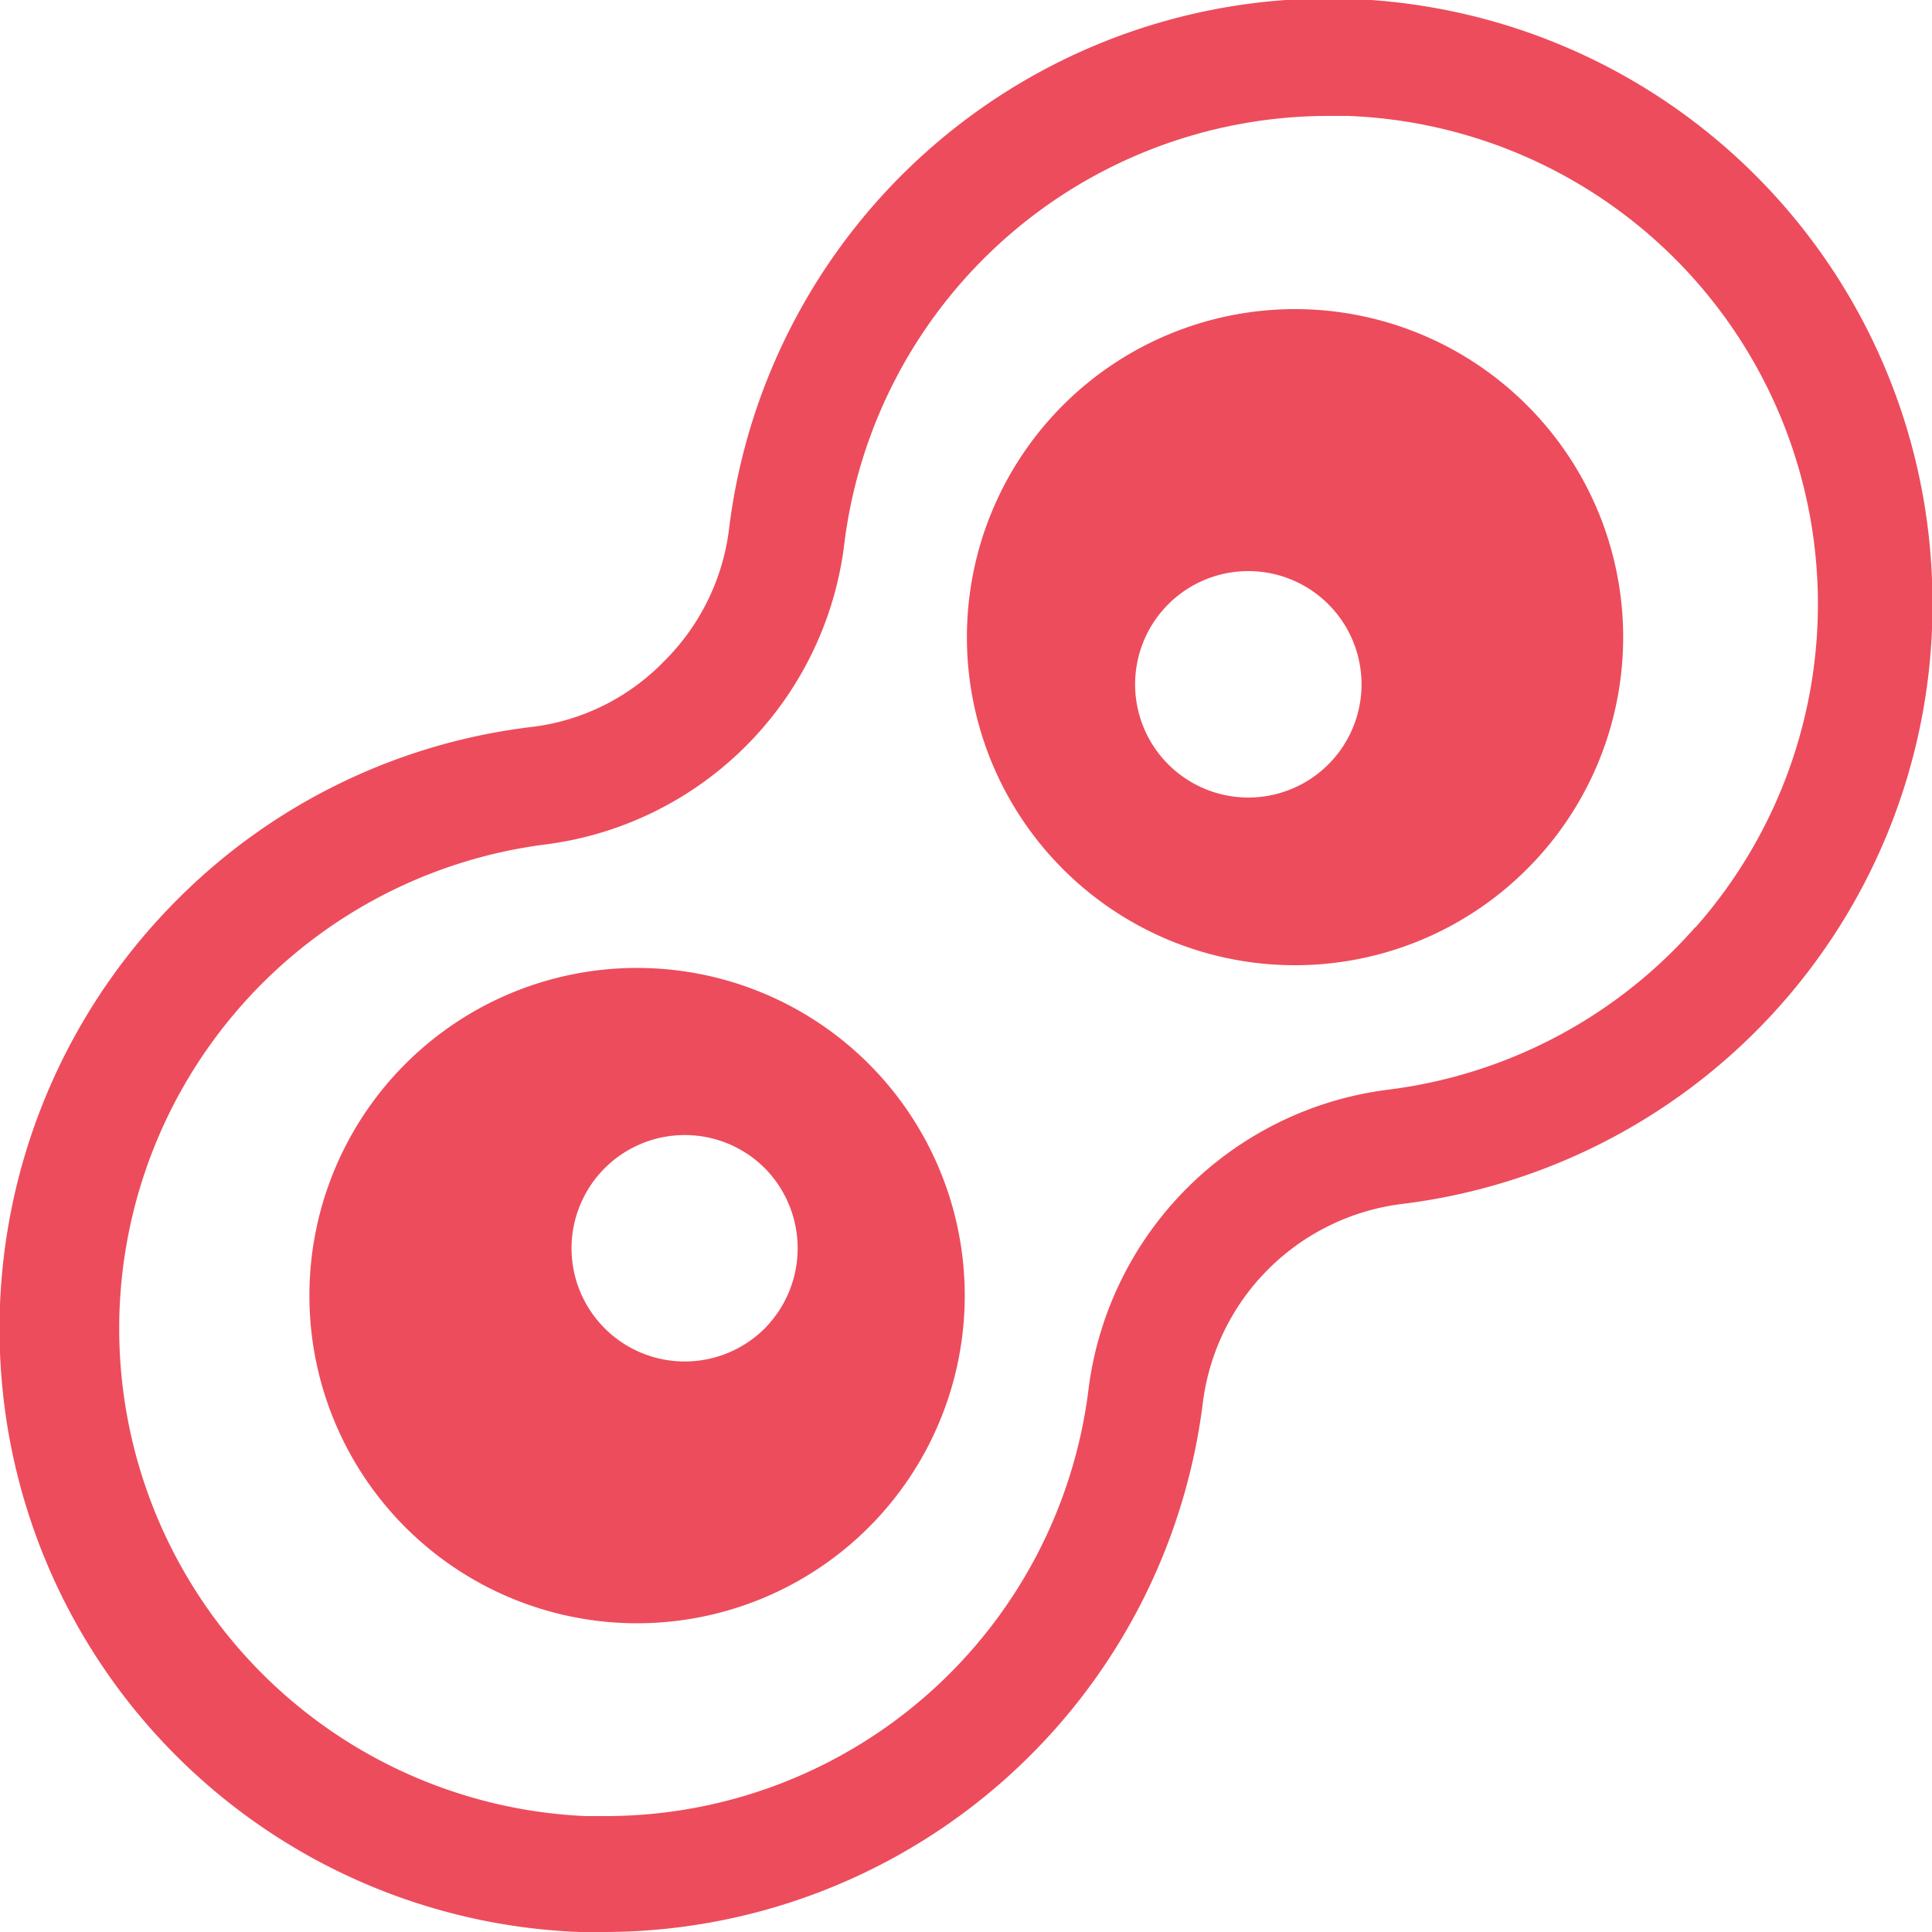 <svg xmlns="http://www.w3.org/2000/svg" viewBox="0 0 50 50"><defs><style>.cls-1{fill:#ed4c5c;}</style></defs><title>Ресурс 4</title><g id="Слой_2" data-name="Слой 2"><g id="Layer_1" data-name="Layer 1"><path class="cls-1" d="M50,15a15.63,15.63,0,0,0-31.14-1.25,5.82,5.82,0,0,1-1.69,3.38,5.72,5.72,0,0,1-3.38,1.68,15.54,15.54,0,0,0-9.2,4.47A15.7,15.7,0,0,0,0,35,15.61,15.61,0,0,0,15,50h.63a15.63,15.63,0,0,0,15.5-13.7,5.93,5.93,0,0,1,5.14-5.14A15.63,15.63,0,0,0,50,15ZM43.87,24a12.66,12.66,0,0,1-7.94,4.2,8.94,8.94,0,0,0-7.76,7.76A12.59,12.59,0,0,1,15.66,47h-.51a12.63,12.63,0,0,1-1-25.15,8.93,8.93,0,0,0,7.69-7.69A12.63,12.63,0,0,1,34.38,3h.5a12.64,12.64,0,0,1,9,21Z"/><path class="cls-1" d="M22.48,27.53a8.48,8.48,0,1,0,0,12A8.48,8.48,0,0,0,22.48,27.53Zm-2.69,6.85a2.93,2.93,0,1,1,0-4.15A2.95,2.95,0,0,1,19.79,34.38Z"/><path class="cls-1" d="M39.52,10.49a8.49,8.49,0,1,0,0,12A8.48,8.48,0,0,0,39.52,10.49Zm-5.14,9.29a2.93,2.93,0,1,1,0-4.14A2.93,2.93,0,0,1,34.38,19.78Z"/></g></g></svg>